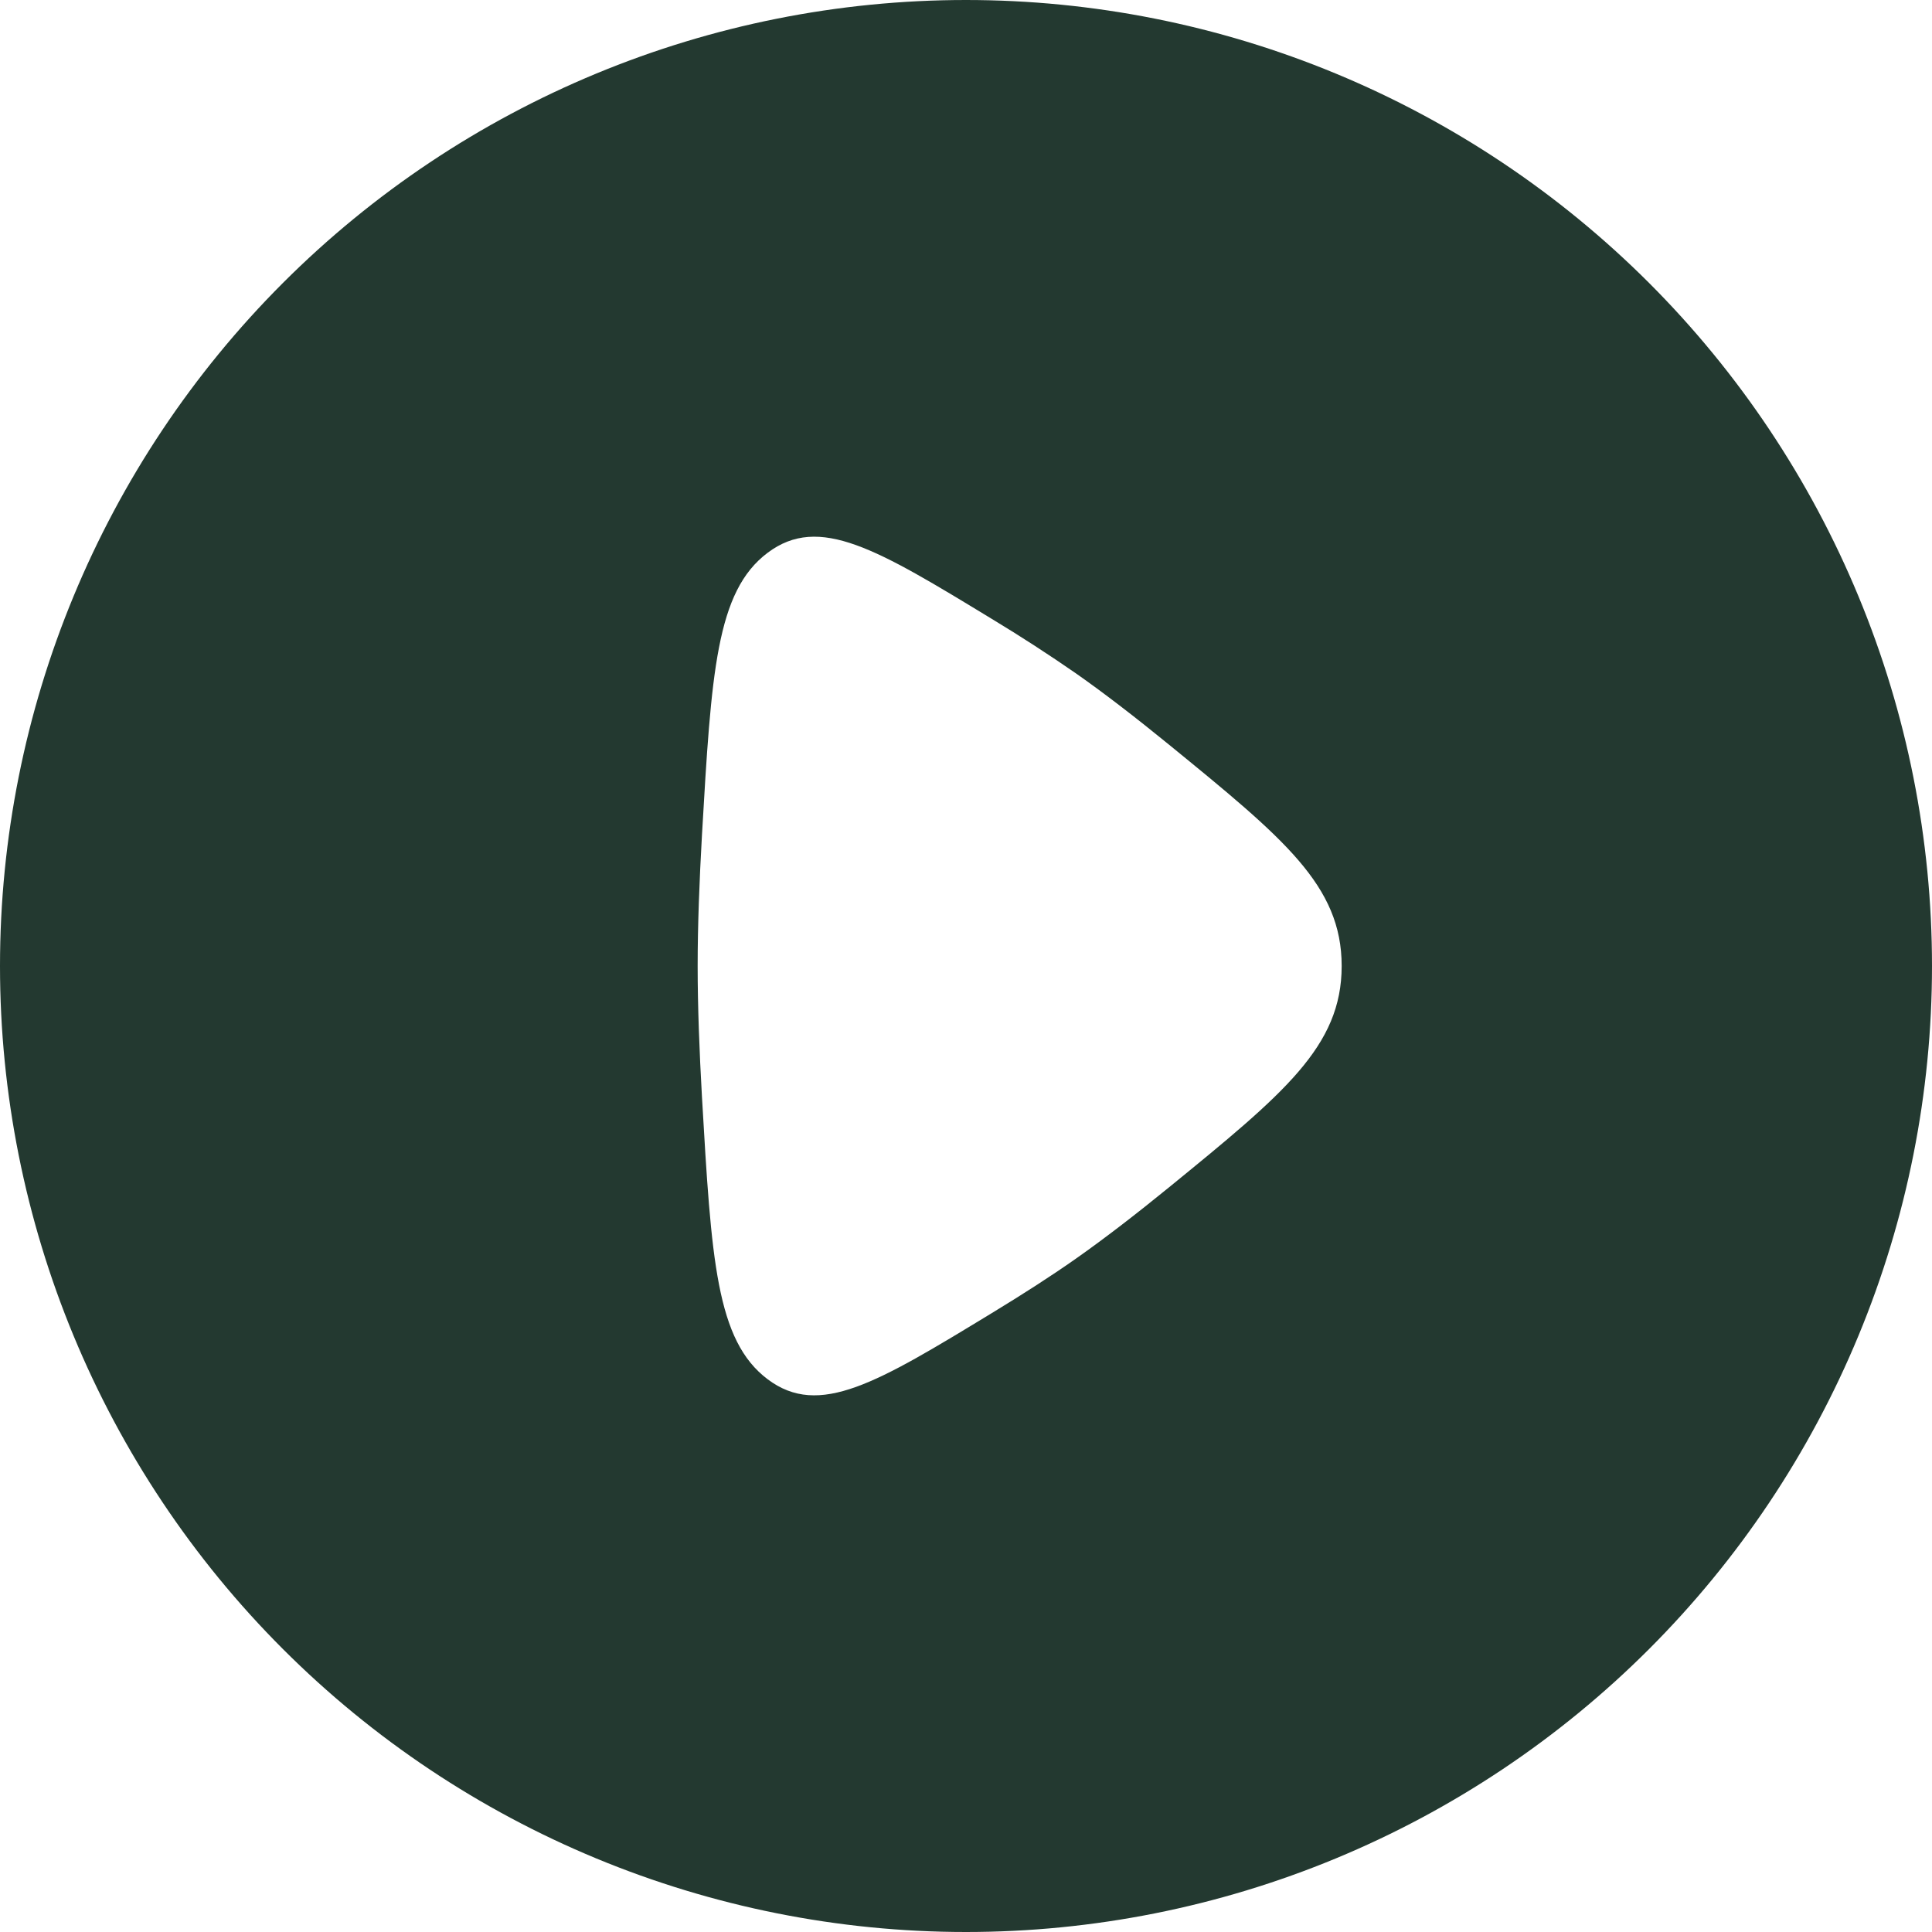 <?xml version="1.0" encoding="UTF-8"?> <svg xmlns="http://www.w3.org/2000/svg" width="38" height="38" viewBox="0 0 38 38" fill="none"><path fill-rule="evenodd" clip-rule="evenodd" d="M19 38C21.495 38 23.966 37.509 26.271 36.554C28.576 35.599 30.671 34.199 32.435 32.435C34.199 30.671 35.599 28.576 36.554 26.271C37.509 23.966 38 21.495 38 19C38 16.505 37.509 14.034 36.554 11.729C35.599 9.424 34.199 7.329 32.435 5.565C30.671 3.801 28.576 2.401 26.271 1.446C23.966 0.491 21.495 -3.71801e-08 19 0C13.961 7.50886e-08 9.128 2.002 5.565 5.565C2.002 9.128 0 13.961 0 19C0 24.039 2.002 28.872 5.565 32.435C9.128 35.998 13.961 38 19 38ZM21.166 13.247C20.626 12.873 20.074 12.515 19.511 12.175C17.248 10.798 16.114 10.11 15.099 10.872C14.085 11.632 13.992 13.23 13.807 16.42C13.756 17.322 13.722 18.206 13.722 19C13.722 19.794 13.756 20.678 13.807 21.58C13.992 24.772 14.085 26.368 15.101 27.13C16.114 27.89 17.248 27.202 19.511 25.825C20.098 25.468 20.666 25.105 21.166 24.753C21.736 24.352 22.359 23.87 22.986 23.359C25.255 21.508 26.389 20.583 26.389 19C26.389 17.417 25.255 16.492 22.986 14.641C22.359 14.13 21.738 13.648 21.166 13.247Z" fill="#233930"></path></svg> 